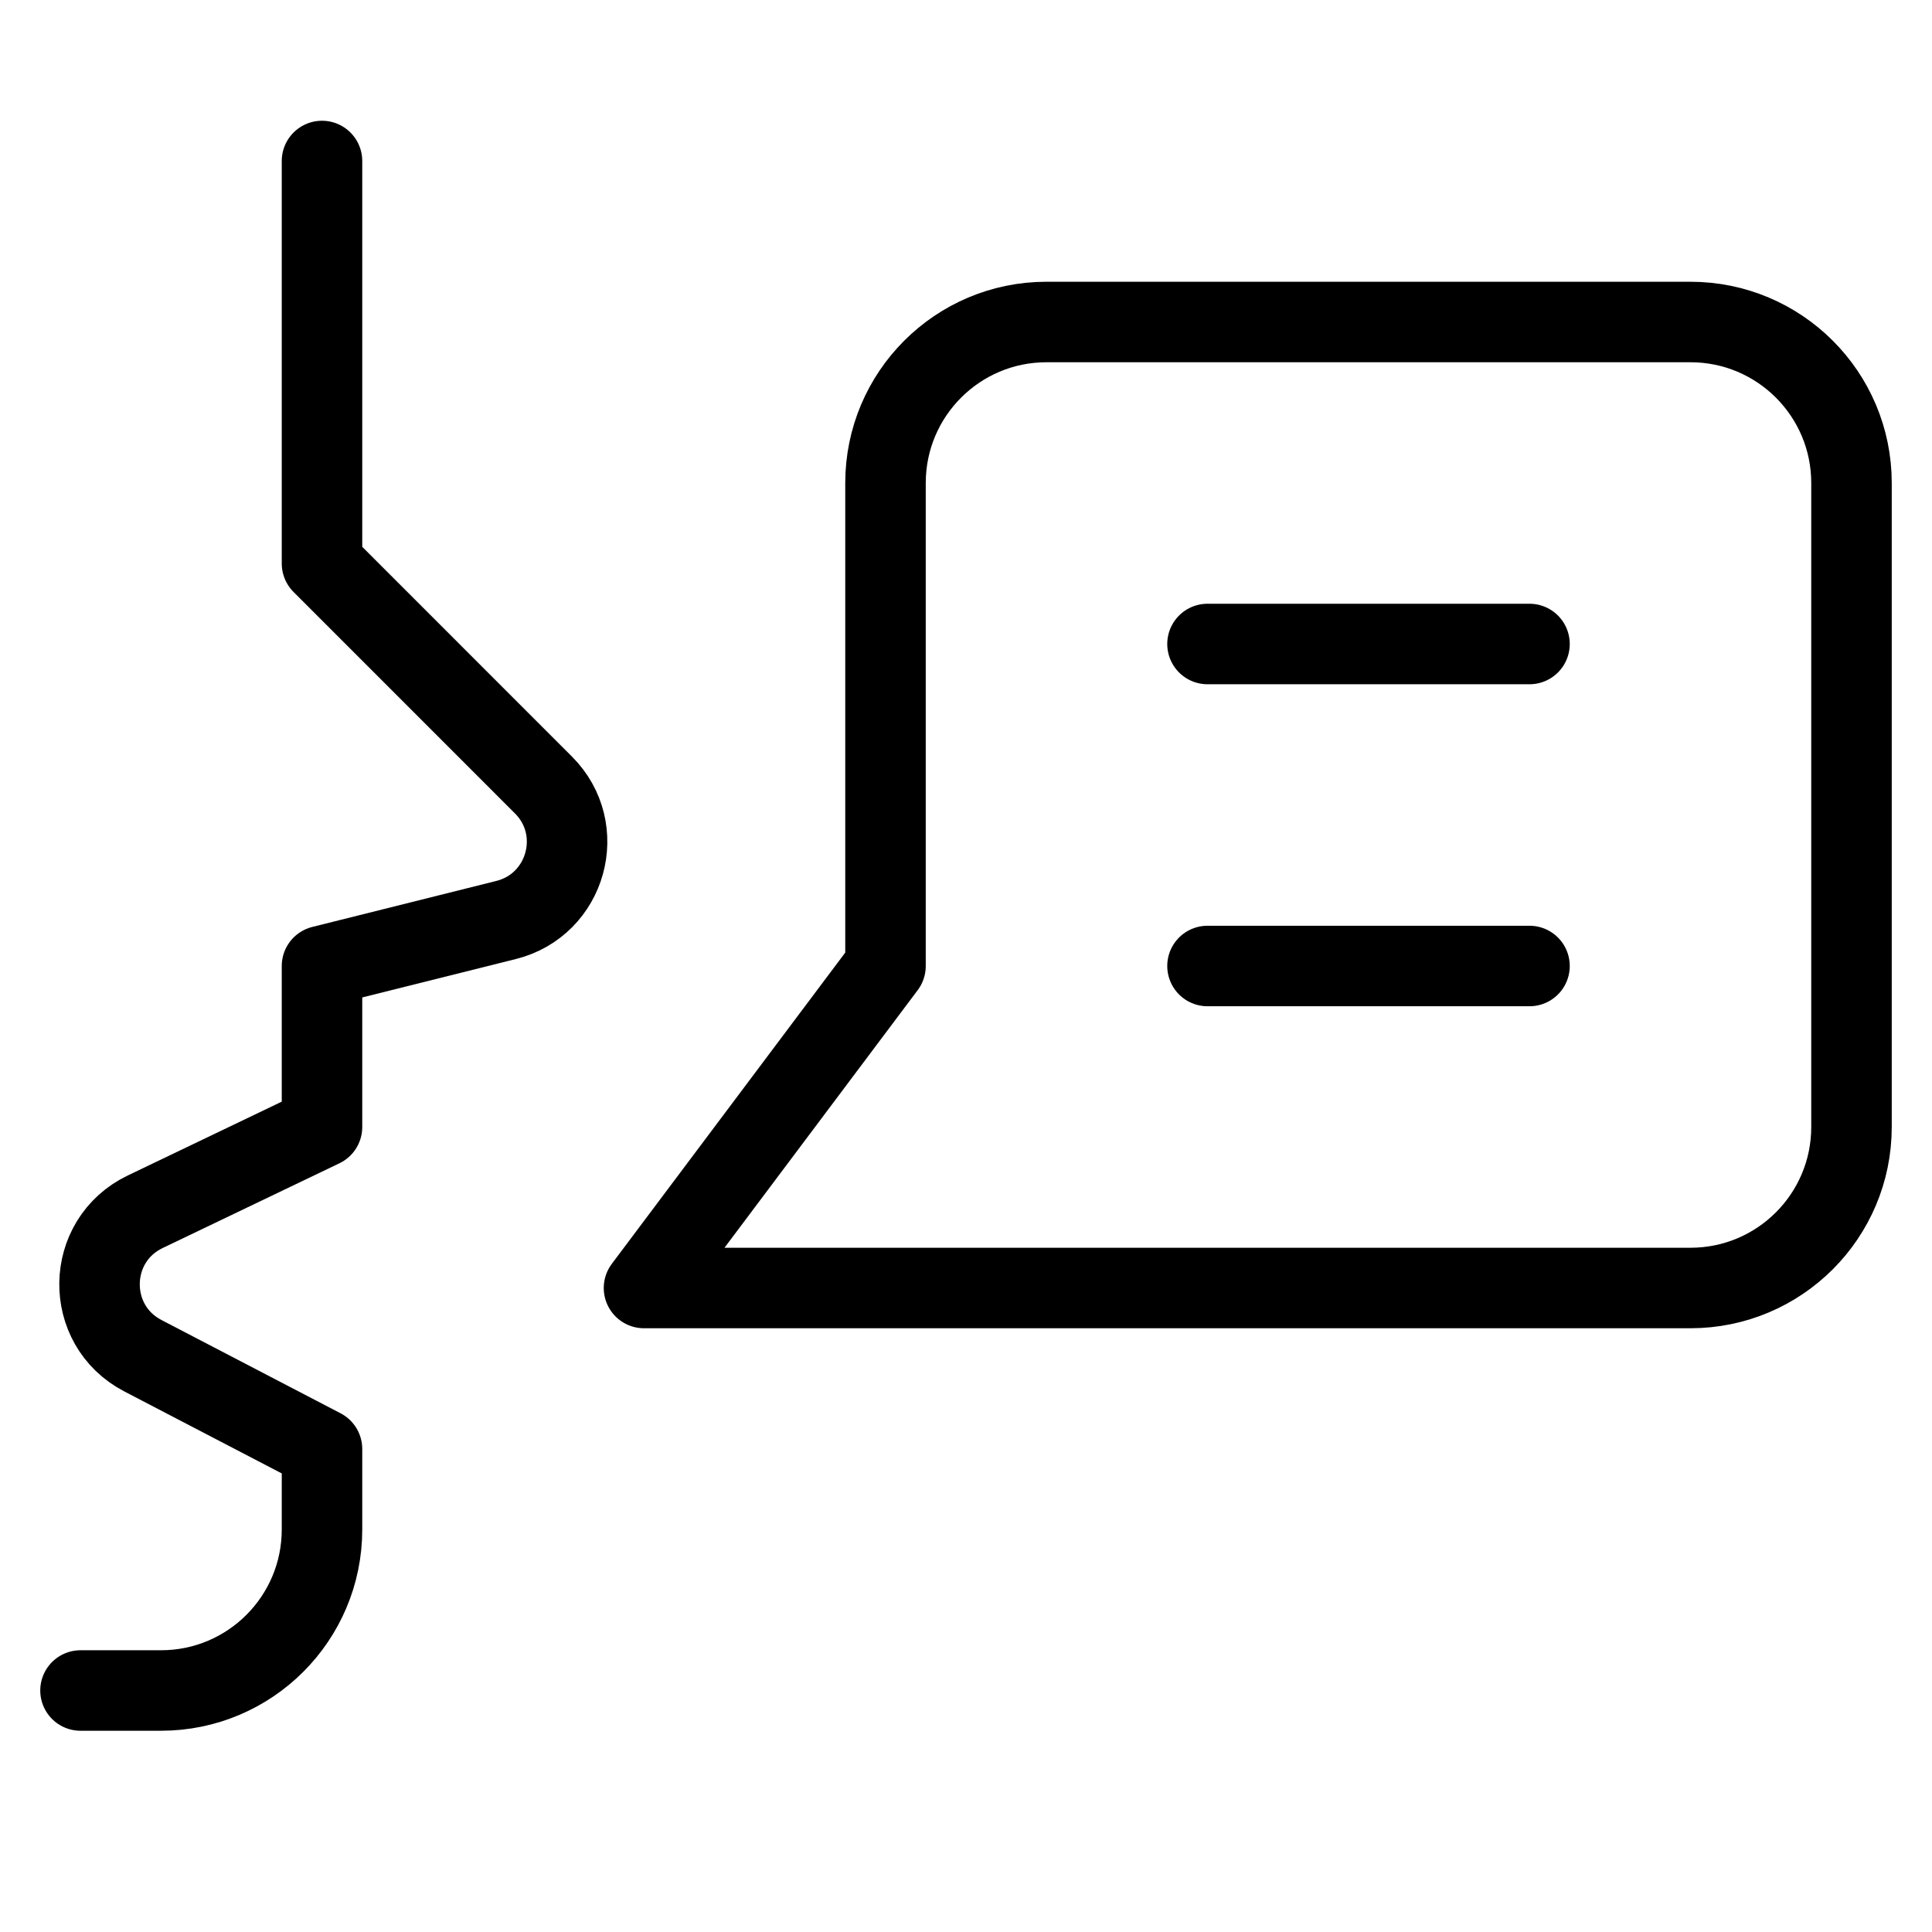<svg xmlns="http://www.w3.org/2000/svg" height="48" width="48" viewBox="0 0 48 48"><title>language</title><g stroke-linecap="round" fill="#000000" stroke-linejoin="round" class="nc-icon-wrapper"><path fill="none" stroke="#000000" stroke-width="2" d="M2,42h2 c2.209,0,4-1.791,4-4v-2l-4.451-2.318c-1.462-0.761-1.427-2.865,0.06-3.577L8,28v-4l4.573-1.143 c1.508-0.377,2.028-2.255,0.929-3.354L8,14V4" data-color="color-2"></path> <path fill="none" stroke="#000000" stroke-width="2" d="M16,32l6-8V12 c0-2.209,1.791-4,4-4h16c2.209,0,4,1.791,4,4v16c0,2.209-1.791,4-4,4H28H16z"></path> <line fill="none" stroke="#000000" stroke-width="2" x1="30" y1="16" x2="38" y2="16"></line> <line fill="none" stroke="#000000" stroke-width="2" x1="30" y1="24" x2="38" y2="24"></line></g></svg>